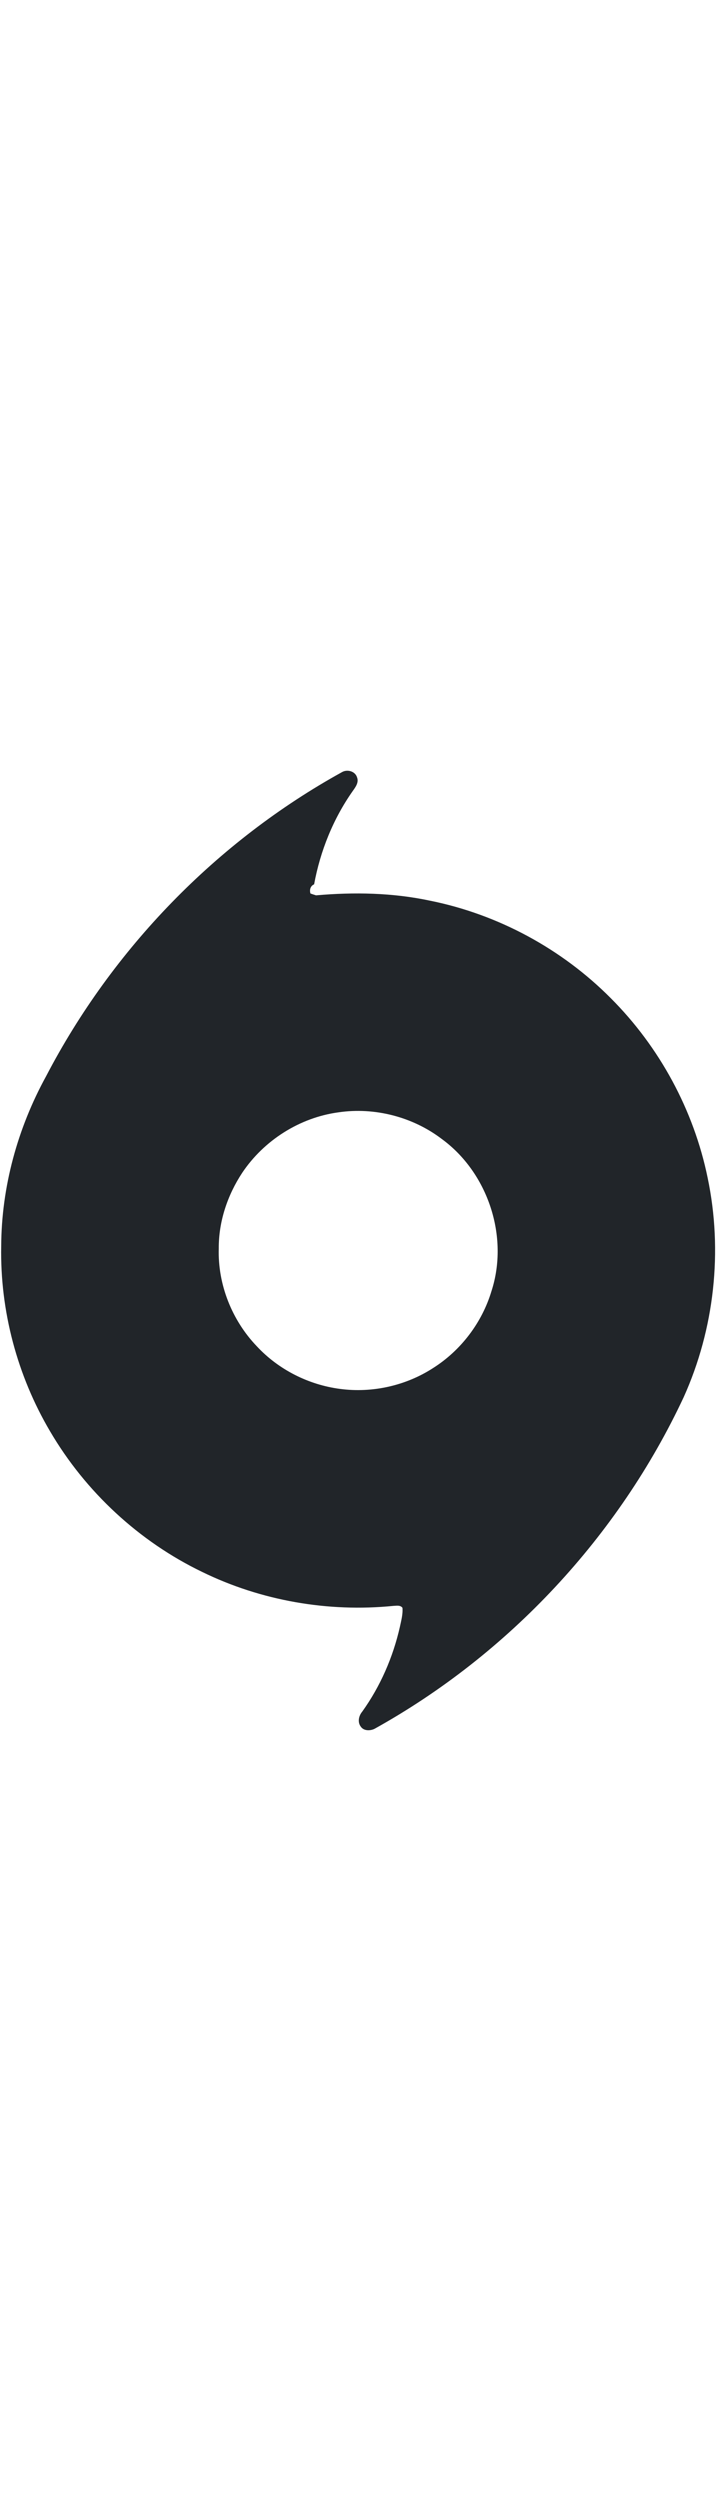 <svg height="38" viewBox="-.82 -1.11 602.78 801.18" width="11" xmlns="http://www.w3.org/2000/svg"><path d="m284.46 1.33c4.39-2.44 10.89-.62 12.4 4.45 1.63 4.18-1.19 8.01-3.5 11.25-16.33 23.14-27.17 50.02-32.29 77.84-3.1 1.32-4 4.58-3.04 7.65 1.53.55 3.07 1.05 4.63 1.52 31.7-2.78 63.86-2.2 95.07 4.46 56.79 11.42 109.86 40.14 150.66 81.19 40.67 40.64 69.22 93.29 80.77 149.61 12.8 60.99 5.65 125.92-19.97 182.72-54.31 115.99-145.87 214.11-257.9 276.3-3.61 1.68-8.82 1.75-11.29-1.85-2.92-3.76-1.72-9.12 1.17-12.54 15.11-21.07 25.66-45.29 31.39-70.55 1.1-5.24 2.61-10.54 2.16-15.94-1.85-2.4-4.91-1.67-7.5-1.59-54.38 5.44-110.34-4.27-159.47-28.27-52.64-25.34-97.3-66.77-126.83-117.13-27.36-46.33-41.74-100.29-40.74-154.11.19-49.39 13.67-98.38 37.42-141.62 55.28-106.06 142.07-195.57 246.86-253.39zm-3.05 283.44c-32.35 4.34-62.19 23.33-80.3 50.38-12.26 18.58-19.69 40.65-19.54 62.99-.92 29.94 11.02 59.92 31.72 81.48 18.08 19.46 43.2 32.14 69.54 35.53 26.82 3.55 54.82-2.73 77.53-17.46 23.09-14.64 40.68-37.76 48.55-63.95 14.77-45.46-2.94-98.72-41.47-126.81-24.21-18.41-55.94-26.58-86.03-22.16z" fill="#212529"/></svg>